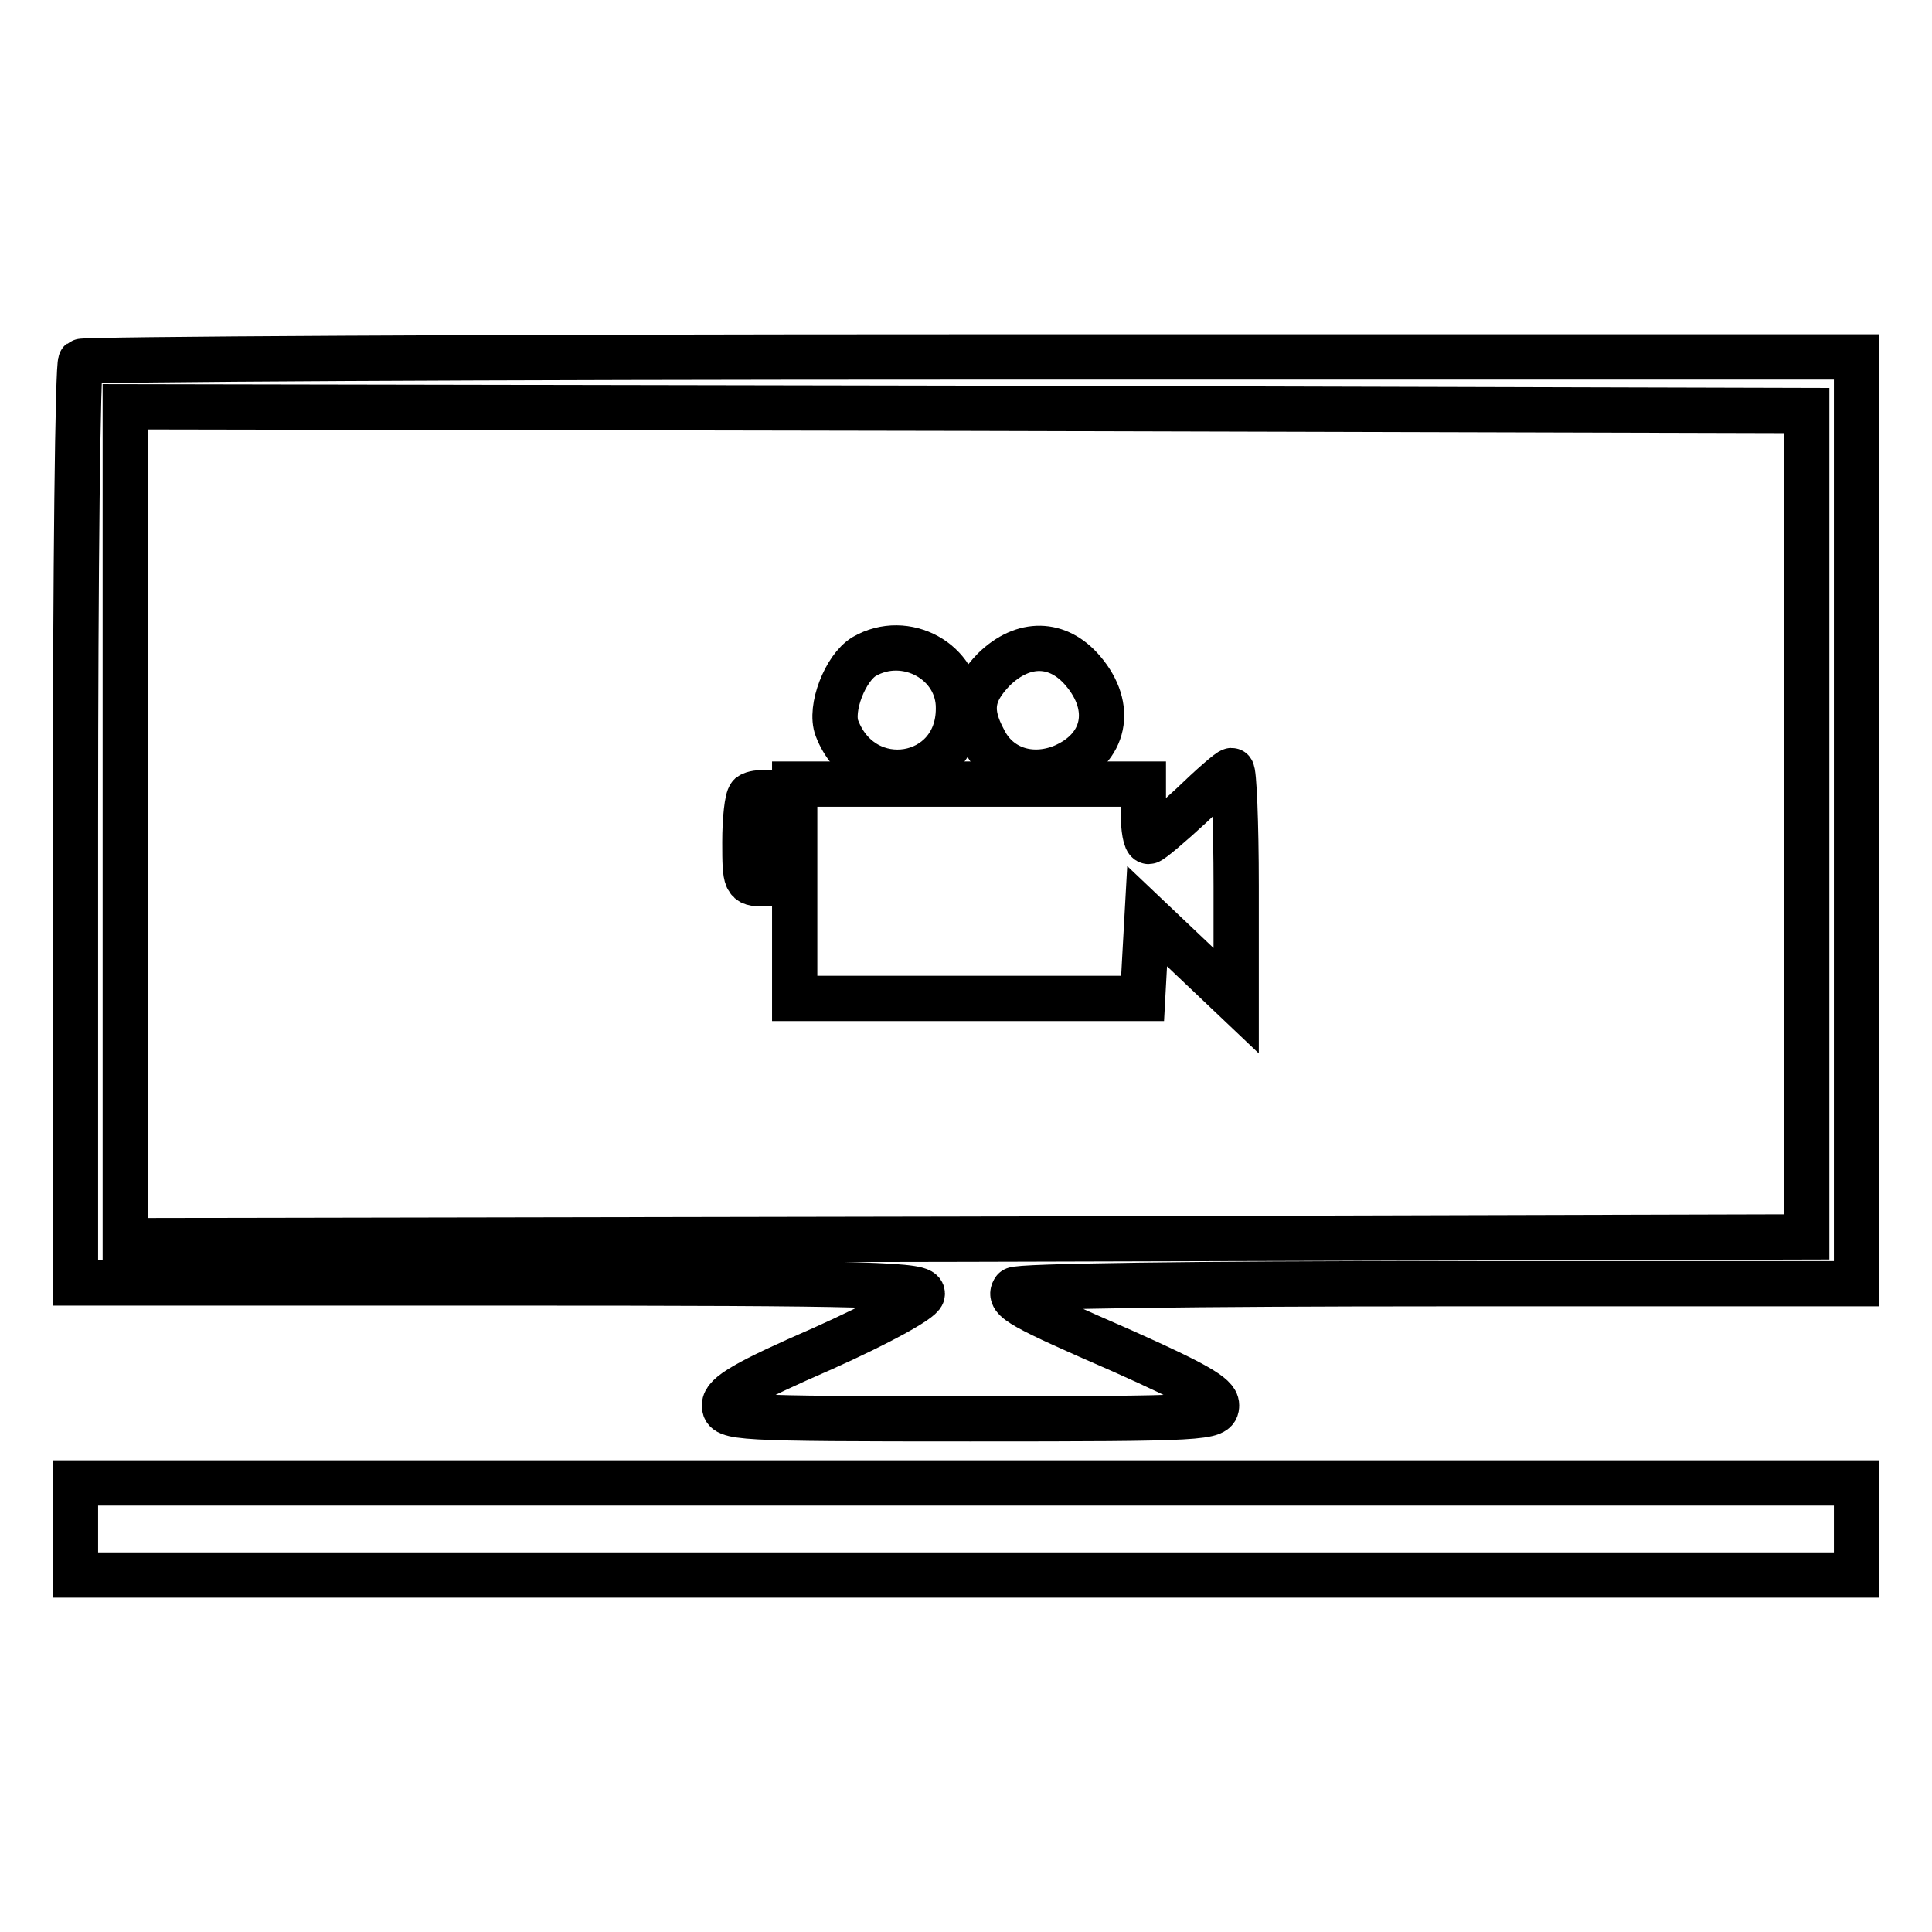 <?xml version="1.0" encoding="utf-8"?>
<!-- Svg Vector Icons : http://www.onlinewebfonts.com/icon -->
<!DOCTYPE svg PUBLIC "-//W3C//DTD SVG 1.1//EN" "http://www.w3.org/Graphics/SVG/1.1/DTD/svg11.dtd">
<svg version="1.1" xmlns="http://www.w3.org/2000/svg" xmlns:xlink="http://www.w3.org/1999/xlink" x="0px" y="0px" viewBox="0 0 256 256" enable-background="new 0 0 256 256" xml:space="preserve">
<g> <g> <path stroke-width="6" fill-opacity="0" stroke="#000000"  d="M10.7,47.9c-0.4,0.3-0.7,27.9-0.7,61.4V170h56.3c50.6,0,56.2,0.2,55.9,1.5c-0.2,0.8-5.6,3.8-13.2,7.2  c-10.1,4.4-13,6.1-13,7.5c0,1.7,1.3,1.8,32.6,1.8c31.2,0,32.6-0.1,32.6-1.8c0-1.3-2.9-2.9-12.5-7.2c-13.3-5.8-15.2-6.8-14.3-8.1  c0.3-0.5,24.8-0.8,56.2-0.8H246v-61.4V47.3H128.7C64.1,47.3,10.9,47.6,10.7,47.9z M239.4,109.1v54.8L128,164.2l-111.4,0.2v-55.2  V53.9L128,54.1l111.4,0.3V109.1z"/> <path stroke-width="6" fill-opacity="0" stroke="#000000"  d="M114.5,87c-2.5,1.5-4.6,6.9-3.6,9.5c3.5,9.1,16.1,7,16.1-2.6C127.1,87.7,120,83.8,114.5,87z"/> <path stroke-width="6" fill-opacity="0" stroke="#000000"  d="M131.7,88.7c-3,3.1-3.4,5.5-1.3,9.4c1.9,3.8,6.2,5.2,10.4,3.5c5.7-2.4,6.8-7.9,2.7-12.7  C140.2,85,135.6,84.9,131.7,88.7z"/> <path stroke-width="6" fill-opacity="0" stroke="#000000"  d="M157.8,106.8c-2.7,2.5-5.3,4.7-5.6,4.7c-0.4,0-0.7-1.7-0.7-3.8v-3.8h-23.1h-23.1v14.2v14.2h23.1h23  l0.3-5.5l0.3-5.4l5.9,5.6l5.9,5.6v-15.2c0-8.4-0.3-15.3-0.6-15.3S160.6,104.1,157.8,106.8z"/> <path stroke-width="6" fill-opacity="0" stroke="#000000"  d="M99.4,105.4c-0.4,0.4-0.7,3.2-0.7,6.2c0,5.3,0.1,5.5,2.4,5.5c2.4,0,2.5-0.1,2.2-5.9  c-0.2-4.4-0.7-6-1.7-6.2C100.7,105,99.8,105.1,99.4,105.4z"/> <path stroke-width="6" fill-opacity="0" stroke="#000000"  d="M10,202.6v6.1h118h118v-6.1v-6.1H128H10V202.6z"/> </g></g>
</svg>